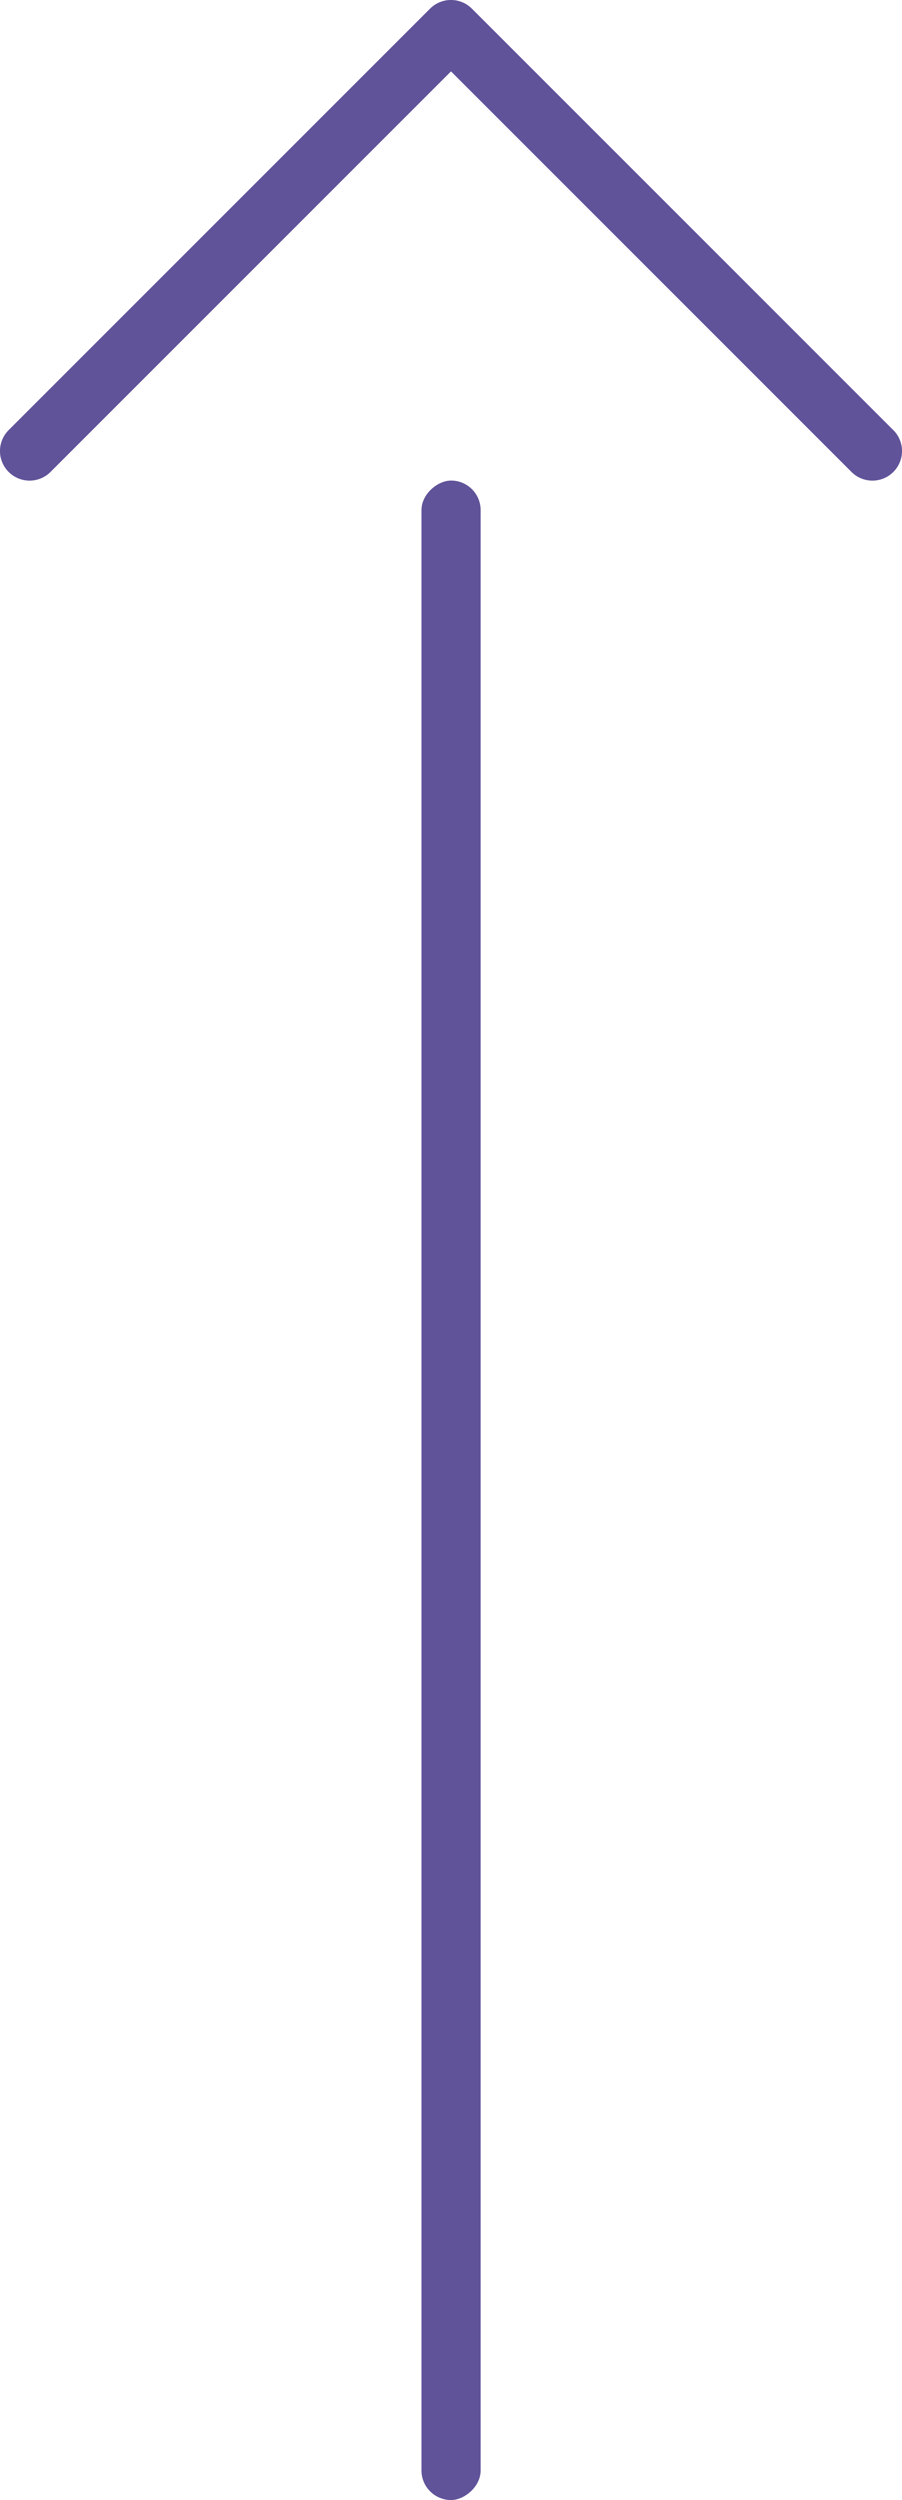<svg xmlns="http://www.w3.org/2000/svg" width="28.542" height="79.097" viewBox="0 0 28.542 79.097">
  <g id="Group_92" data-name="Group 92" transform="translate(4044.543 -873.003) rotate(90)">
    <g id="Group_90" data-name="Group 90" transform="translate(873 4016)">
      <rect id="Rectangle_116" data-name="Rectangle 116" width="63.893" height="1.872" rx="0.936" transform="translate(15.207 13.334)" fill="#605399"></rect>
      <path id="Path_1815" data-name="Path 1815" d="M3691.81,1666.92l-13.334,13.335h0a.936.936,0,0,0,0,1.324l13.334,13.334a.936.936,0,0,0,1.324,0h0a.936.936,0,0,0,0-1.324l-12.673-12.673,12.673-12.673a.936.936,0,1,0-1.324-1.324Z" transform="translate(-3678.199 -1666.644)" fill="#605399"></path>
    </g>
  </g>
</svg>